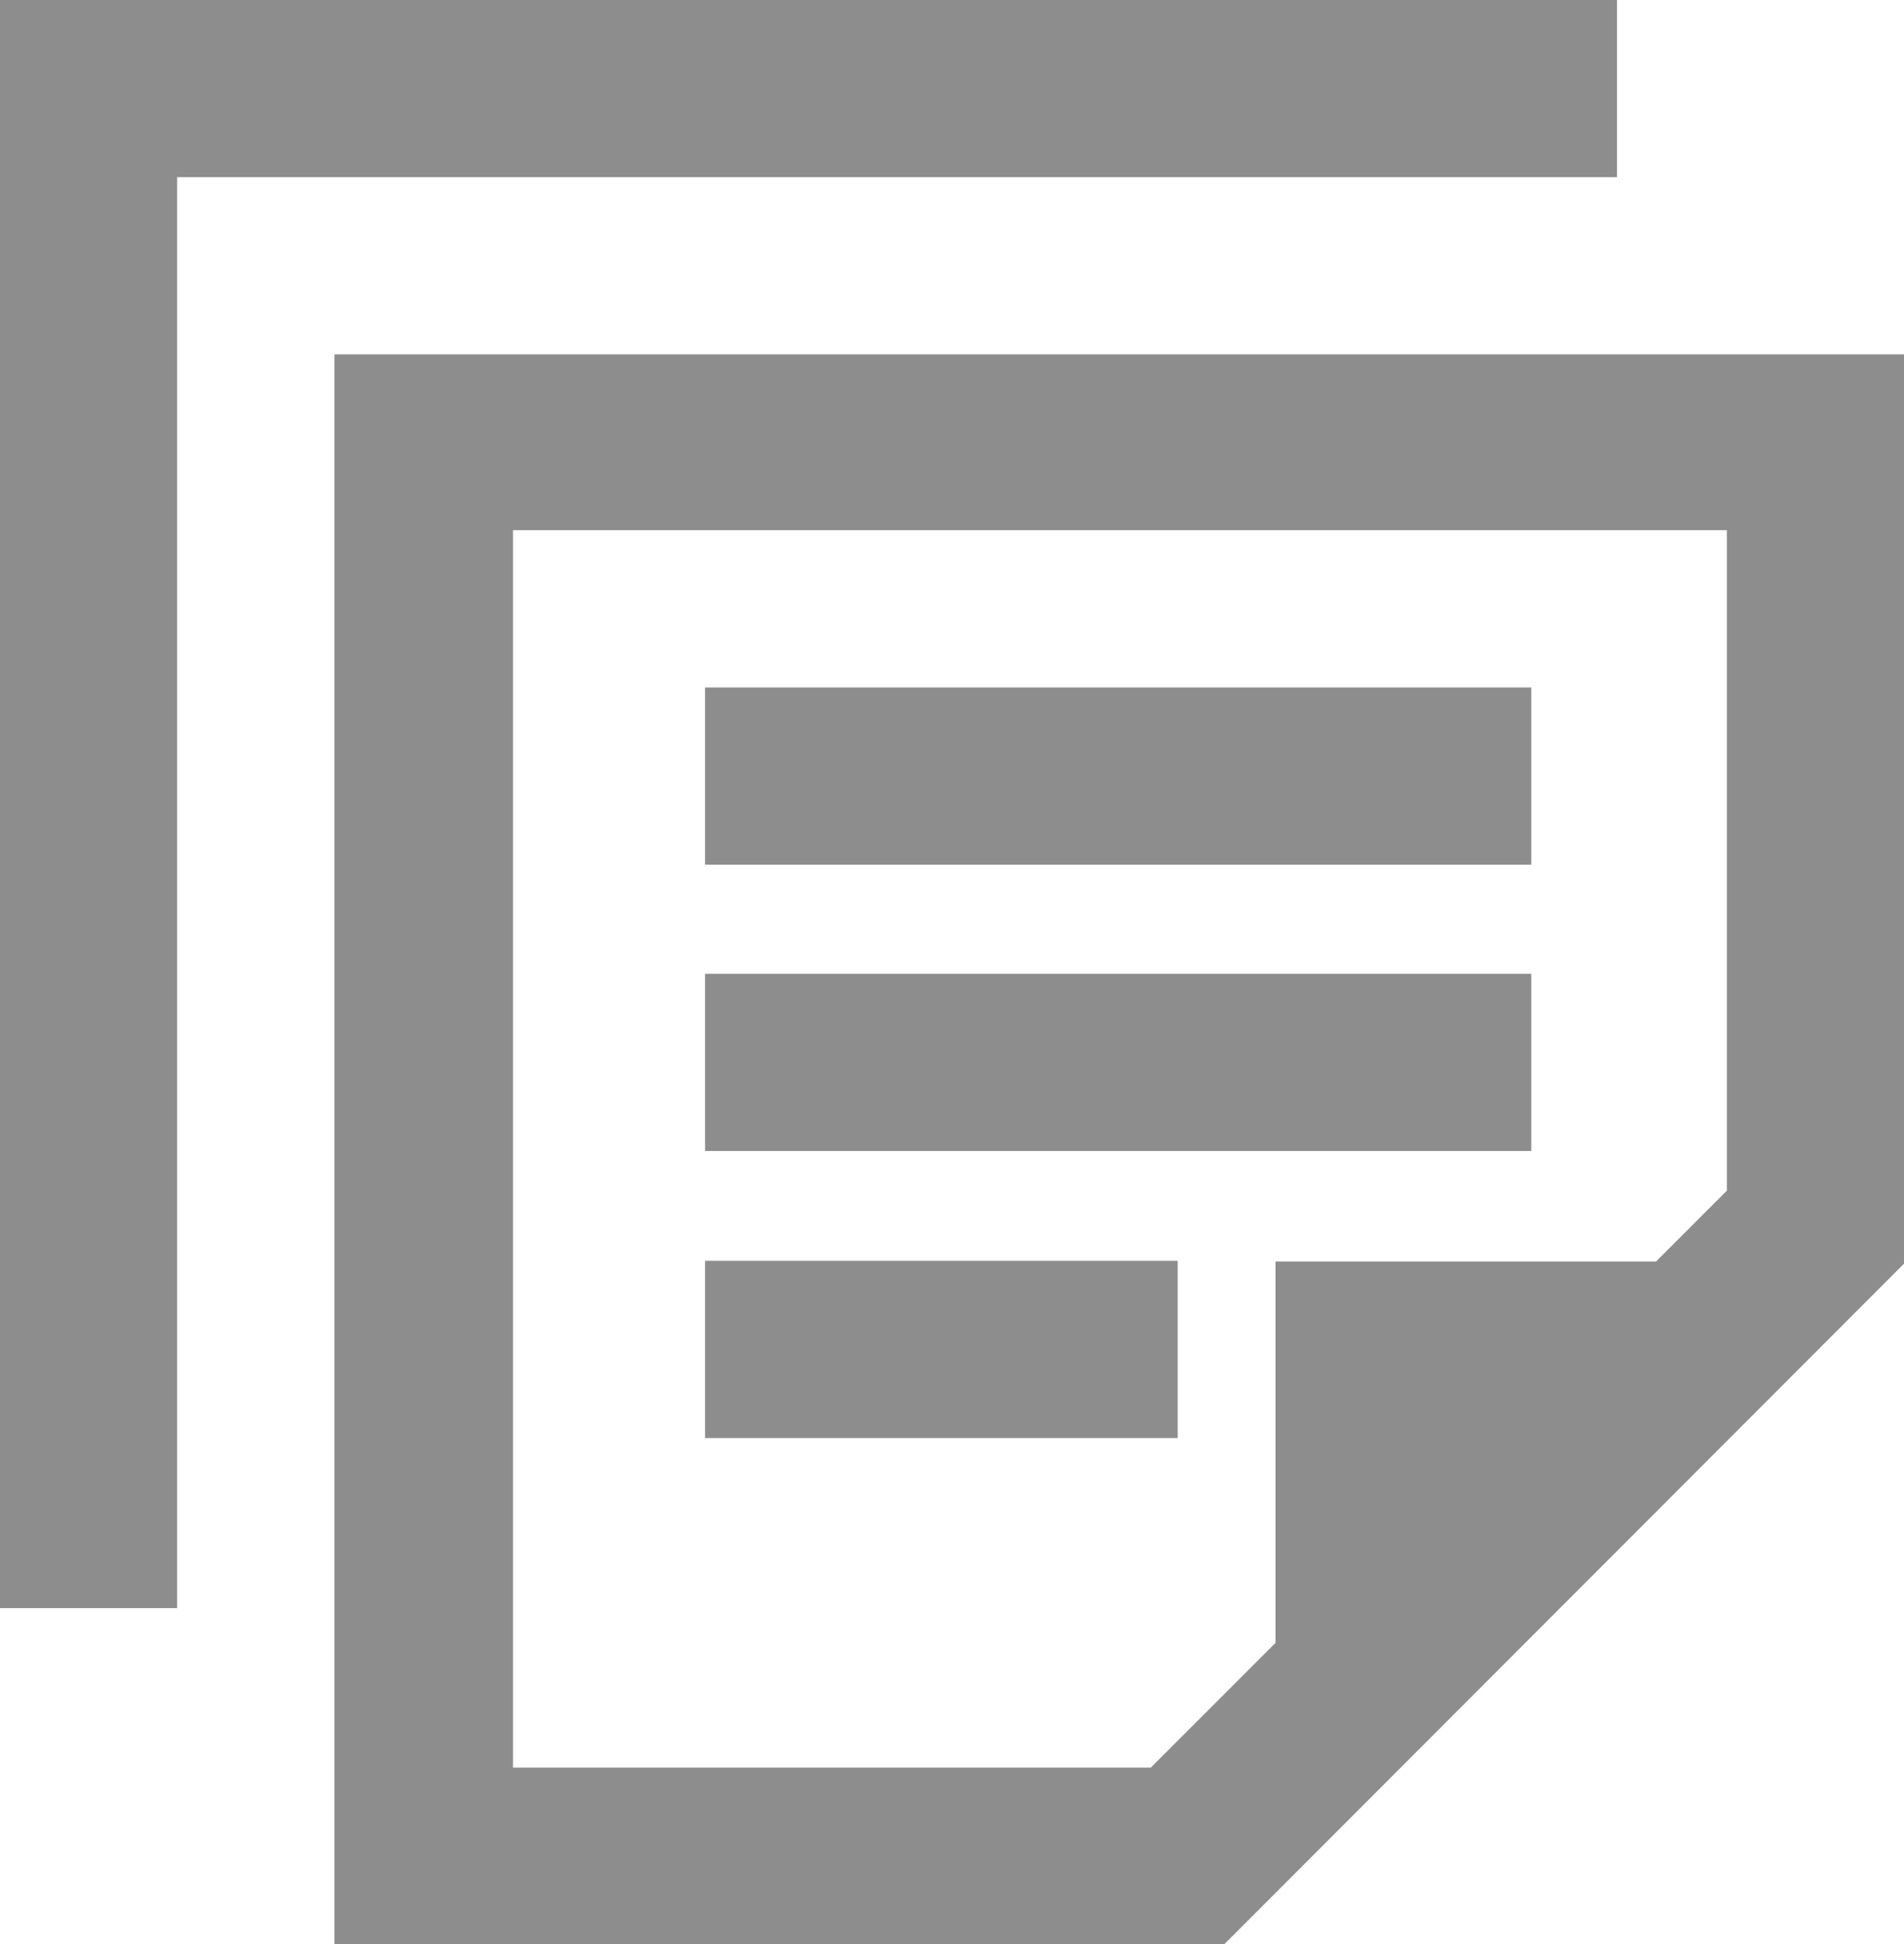 <svg xmlns="http://www.w3.org/2000/svg" viewBox="0 0 26.87 27.43"><defs><style>.cls-1{fill:#8d8d8d;}</style></defs><g id="Layer_2" data-name="Layer 2"><g id="Layer_1-2" data-name="Layer 1"><polygon class="cls-1" points="2.5 22.69 0 22.69 0 0 22.82 0 22.82 2.5 2.5 2.5 2.5 22.69"/><rect class="cls-1" x="9.95" y="9.7" width="11.66" height="2.5"/><rect class="cls-1" x="9.95" y="13.74" width="11.66" height="2.5"/><rect class="cls-1" x="9.95" y="17.79" width="6.67" height="2.5"/><path class="cls-1" d="M4.72,5V27.43H17.28l9.59-9.6V5ZM24.37,16.8l-1,1H18v5.38l-1.76,1.76h-9V7.48H24.37Z"/></g></g></svg>